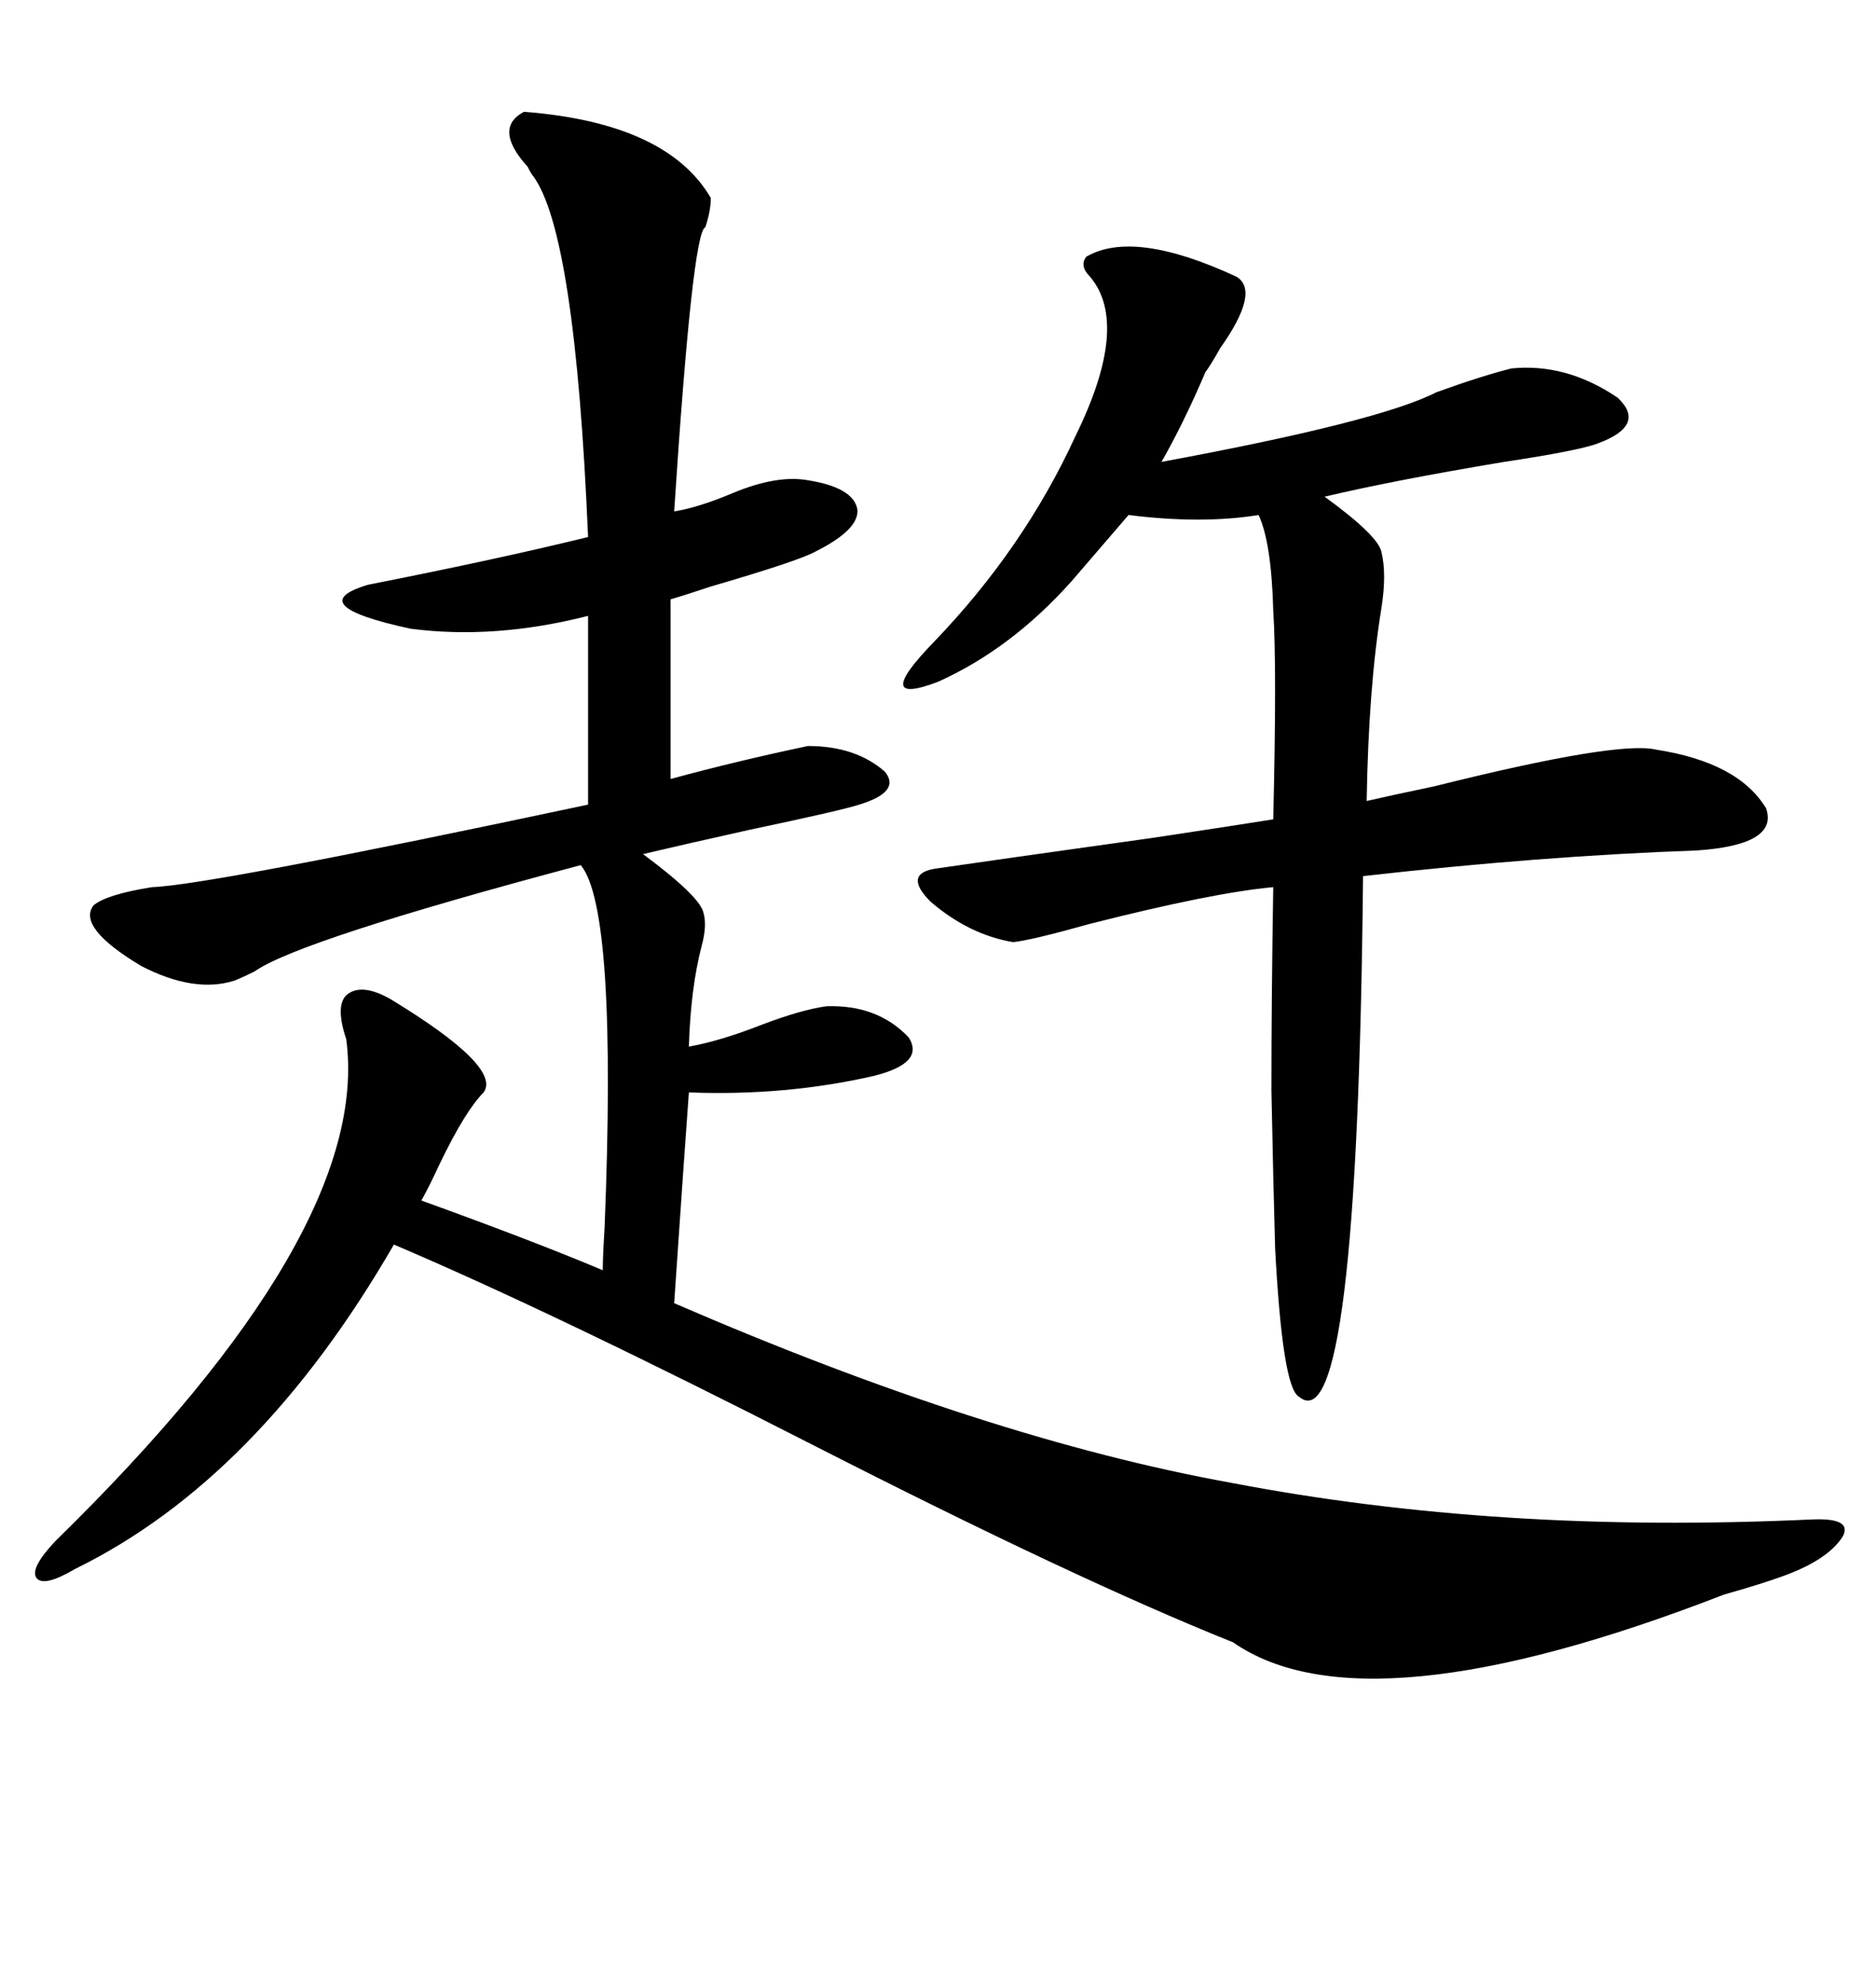 <svg xmlns="http://www.w3.org/2000/svg" xmlns:xlink="http://www.w3.org/1999/xlink" width="300" height="317.285"><path d="M83.79 17.87L83.79 17.87Q106.64 19.63 113.67 31.64L113.67 31.64Q113.67 33.69 112.79 36.33L112.79 36.33Q110.74 36.91 107.81 81.74L107.81 81.74Q111.62 81.15 117.19 78.81L117.19 78.81Q124.22 75.88 129.20 76.76L129.20 76.76Q136.52 77.93 137.11 81.45L137.11 81.45Q137.40 84.67 130.37 88.18L130.37 88.18Q127.73 89.65 113.67 93.75L113.67 93.75Q109.28 95.21 107.23 95.80L107.23 95.80L107.23 124.51Q118.07 121.58 129.20 119.24L129.20 119.24Q136.82 119.24 141.50 123.34L141.50 123.34Q144.14 126.56 137.40 128.61L137.40 128.61Q134.77 129.49 119.53 132.71L119.53 132.71Q108.98 135.06 102.83 136.52L102.83 136.52Q111.91 143.26 112.50 145.90L112.50 145.90Q113.09 147.95 112.21 151.17L112.21 151.17Q110.45 157.91 110.16 167.29L110.16 167.29Q115.14 166.41 121.88 163.77L121.88 163.77Q128.03 161.43 132.13 160.84L132.13 160.84Q140.33 160.55 145.31 165.82L145.31 165.82Q147.95 169.92 139.75 171.97L139.75 171.97Q125.68 175.20 110.16 174.61L110.16 174.61Q109.57 182.52 107.81 208.30L107.81 208.30Q157.91 229.98 196.88 237.01L196.88 237.01Q218.26 241.11 241.41 242.58L241.41 242.58Q264.26 244.04 289.75 242.87L289.75 242.87Q296.19 242.58 294.73 245.51L294.73 245.51Q292.38 249.32 285.06 251.95L285.06 251.95Q281.84 253.13 275.68 254.88L275.68 254.88Q218.26 277.15 197.17 262.50L197.17 262.50Q172.27 252.54 129.79 230.86L129.79 230.86Q88.48 209.77 62.99 198.93L62.99 198.93Q41.31 236.43 12.01 250.78L12.01 250.78Q7.03 253.71 5.86 252.25L5.86 252.25Q4.69 250.78 8.79 246.39L8.79 246.39Q59.47 196.88 55.37 166.11L55.37 166.11Q53.61 160.84 55.37 159.08L55.37 159.08Q57.71 157.03 62.40 159.67L62.40 159.67Q80.27 170.51 77.34 174.61L77.34 174.61Q74.41 177.54 70.31 186.04L70.31 186.04Q68.55 189.84 67.38 191.89L67.38 191.89Q85.25 198.34 96.39 203.03L96.39 203.03Q96.39 200.98 96.68 196.29L96.68 196.29Q98.73 145.31 92.87 138.28L92.87 138.28Q47.75 150.29 40.72 155.27L40.72 155.27Q38.96 156.15 37.50 156.74L37.50 156.74Q31.05 158.79 22.56 154.39L22.56 154.39Q12.30 148.24 14.94 144.73L14.94 144.73Q16.99 142.97 24.32 141.80L24.32 141.80Q33.40 141.50 94.04 128.61L94.04 128.61L94.04 98.44Q79.10 102.25 65.63 100.49L65.63 100.49Q48.05 96.68 58.89 93.46L58.89 93.46Q79.69 89.36 94.04 85.84L94.04 85.84Q91.99 37.21 85.25 28.13L85.25 28.13Q84.96 27.83 84.38 26.66L84.38 26.66Q78.81 20.51 83.79 17.87ZM241.70 58.89L241.70 58.89Q250.49 58.01 258.69 63.57L258.69 63.57Q263.38 67.97 255.47 70.90L255.47 70.90Q252.25 72.07 240.53 73.83L240.53 73.83Q222.95 76.76 211.82 79.39L211.82 79.39Q220.31 85.55 220.90 88.18L220.90 88.18Q221.78 91.70 220.90 97.27L220.90 97.27Q218.85 109.86 218.55 128.03L218.55 128.03Q222.36 127.15 229.39 125.68L229.39 125.68Q258.69 118.36 264.84 119.82L264.84 119.82Q278.03 121.88 282.42 129.20L282.42 129.20Q284.47 135.06 271.29 135.94L271.29 135.94Q246.39 136.82 217.97 140.04L217.97 140.04Q217.09 231.15 207.71 223.24L207.71 223.24Q205.08 221.78 203.91 199.51L203.91 199.51Q203.61 188.96 203.32 174.32L203.32 174.32Q203.32 159.67 203.61 141.80L203.61 141.80Q193.95 142.68 174.32 147.66L174.32 147.66Q164.94 150.29 162.01 150.59L162.01 150.59Q154.98 149.41 148.83 144.14L148.83 144.14Q144.43 139.75 149.41 138.87L149.41 138.87Q157.32 137.70 184.57 133.89L184.57 133.89Q200.10 131.54 203.61 130.96L203.61 130.96Q204.20 106.64 203.61 97.56L203.61 97.56Q203.32 86.72 201.27 82.32L201.27 82.32Q192.19 83.79 180.47 82.32L180.47 82.32L171.39 92.87Q161.72 103.71 150 108.98L150 108.98Q139.16 113.09 149.41 102.54L149.41 102.54Q163.77 87.60 171.97 69.73L171.97 69.73Q180.76 51.86 174.32 44.24L174.32 44.24Q172.56 42.48 173.73 41.02L173.73 41.02Q181.35 36.62 197.75 44.24L197.75 44.24Q201.56 46.58 195.12 55.66L195.12 55.66Q193.65 58.30 192.77 59.47L192.77 59.47Q189.26 67.68 185.74 73.83L185.74 73.83Q220.61 67.38 229.69 62.70L229.69 62.70Q237.01 60.06 241.70 58.89Z"/></svg>